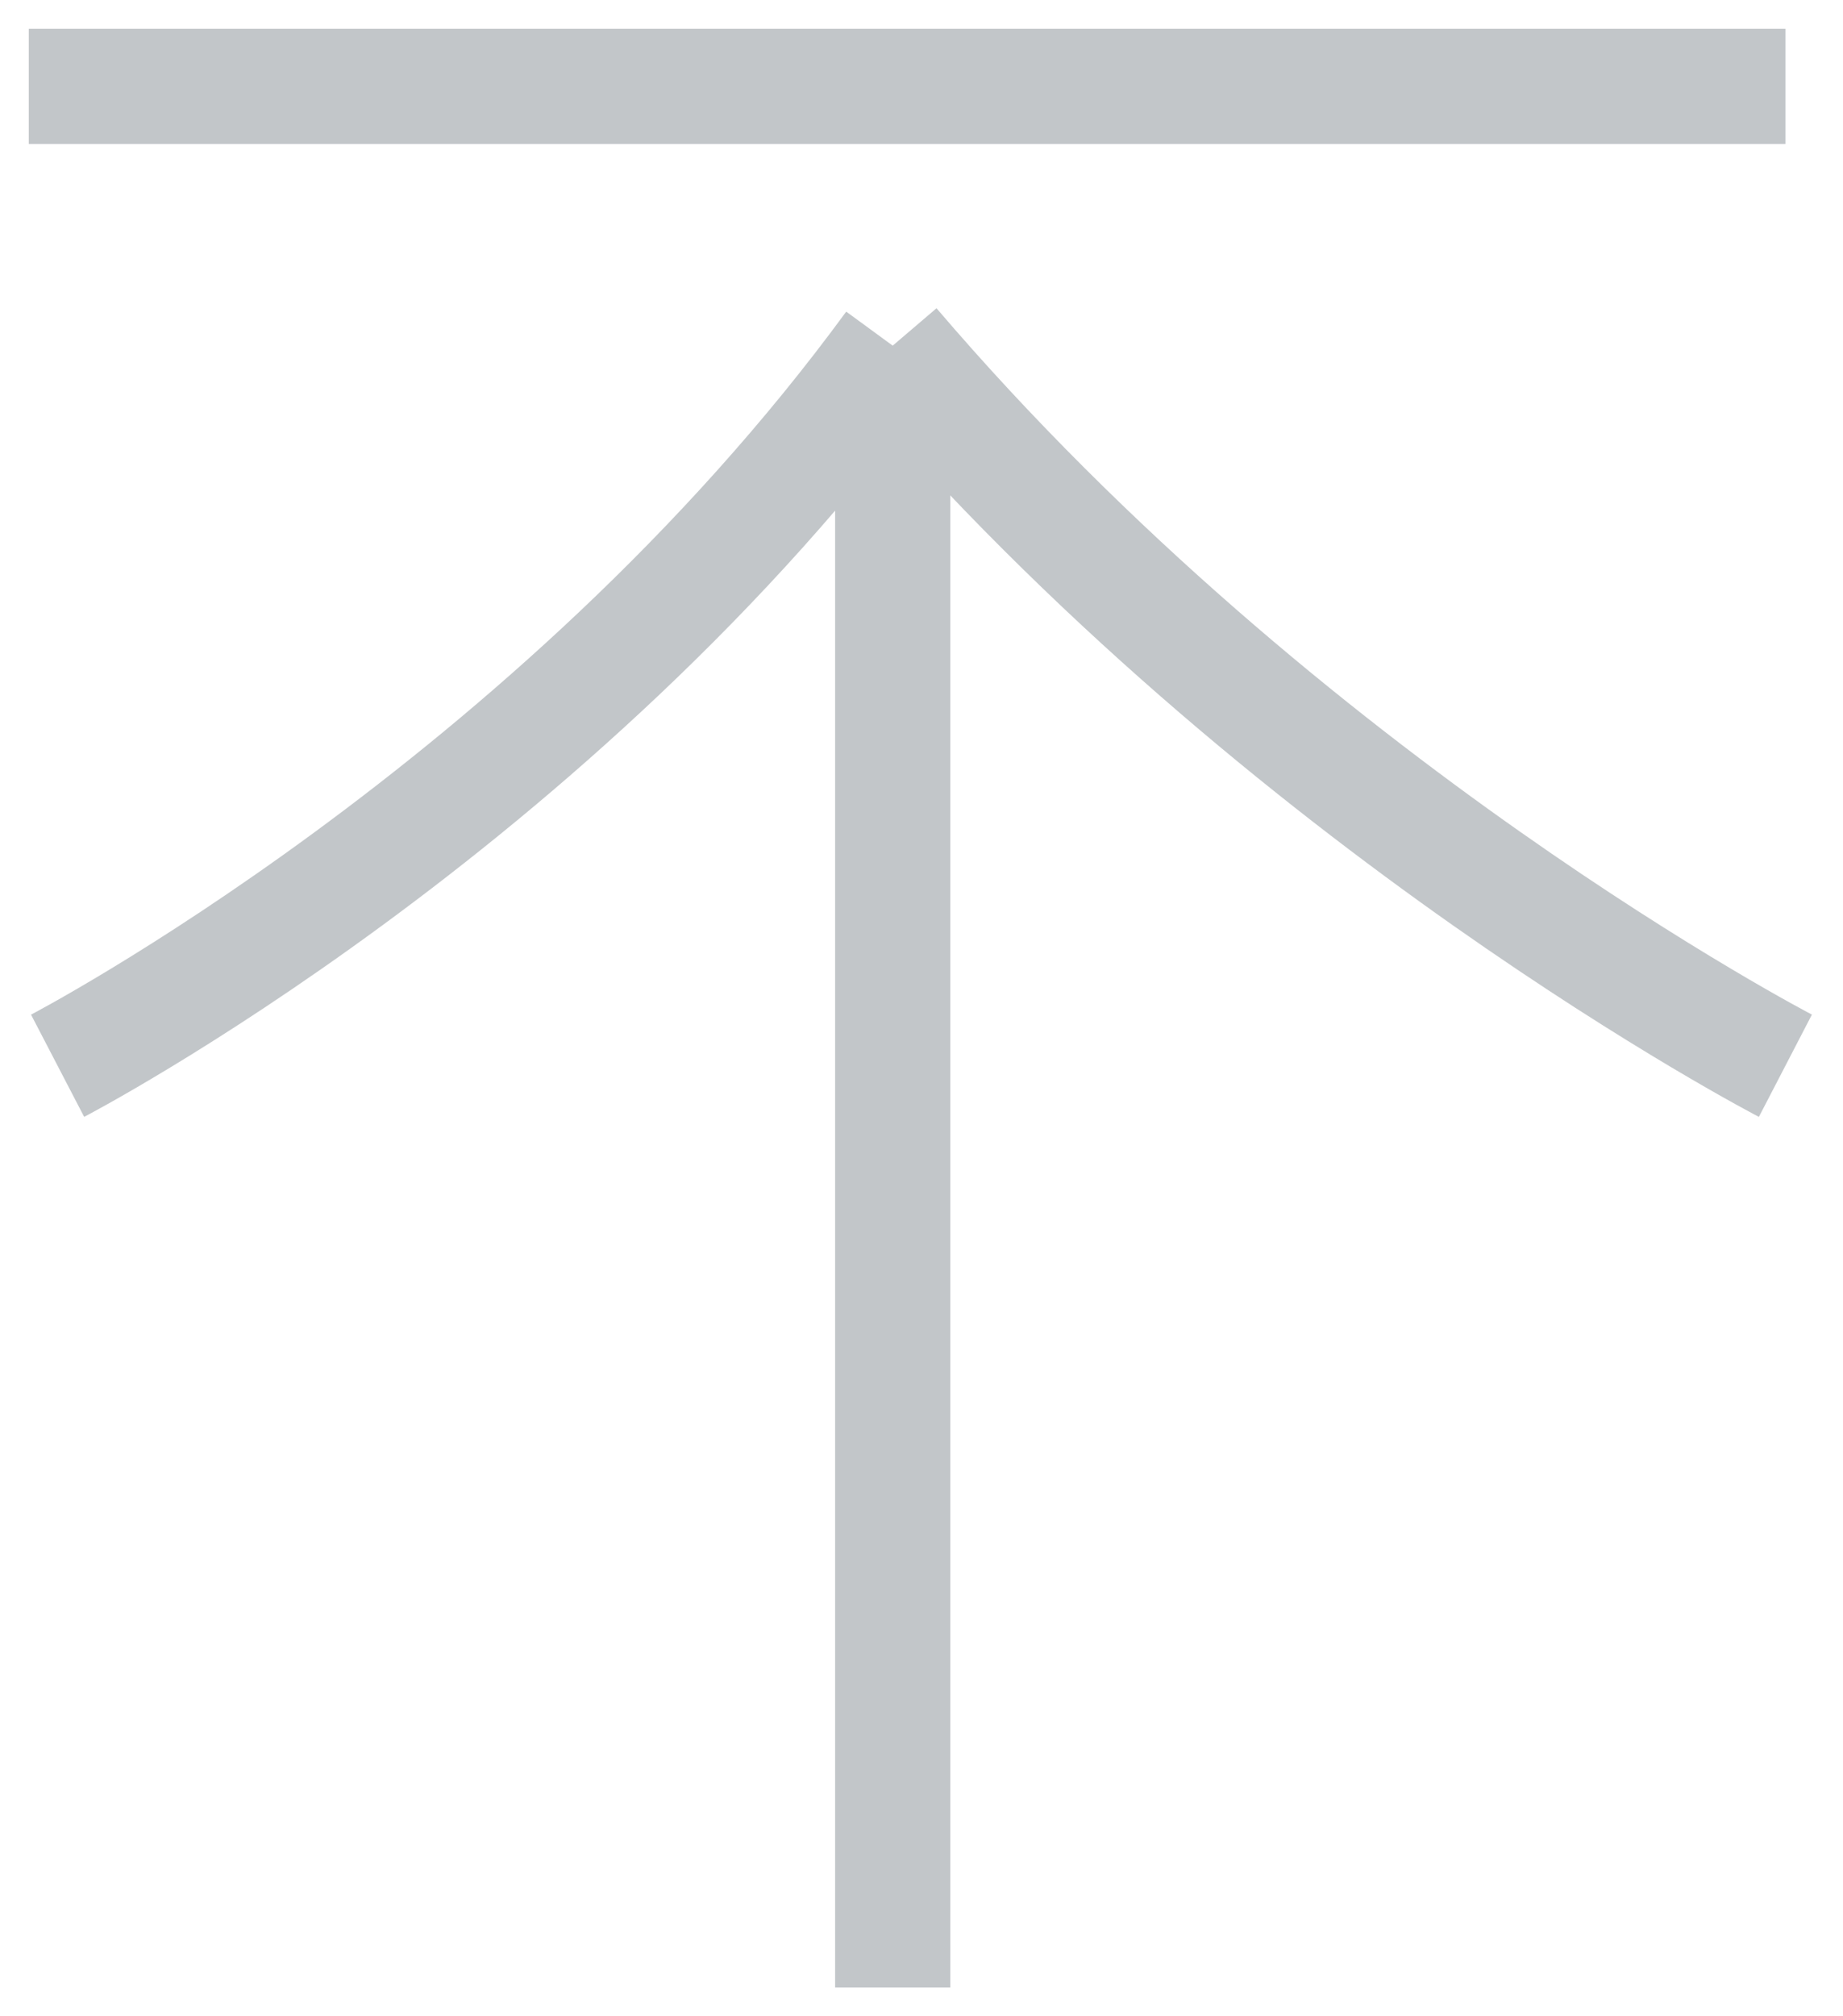 <svg width="32" height="35" viewBox="0 0 32 35" fill="none" xmlns="http://www.w3.org/2000/svg">
<path d="M15.5 34.5C15.5 13.412 15.5 27.088 15.5 6M15.5 6C22.334 14.006 31 18.5 31 18.5M15.5 6C9.642 14.006 1 18.5 1 18.5" stroke="#C2C6C9" stroke-width="2"/>
<path d="M0.5 1.5H31" stroke="#C2C6C9" stroke-width="2"/>
</svg>
